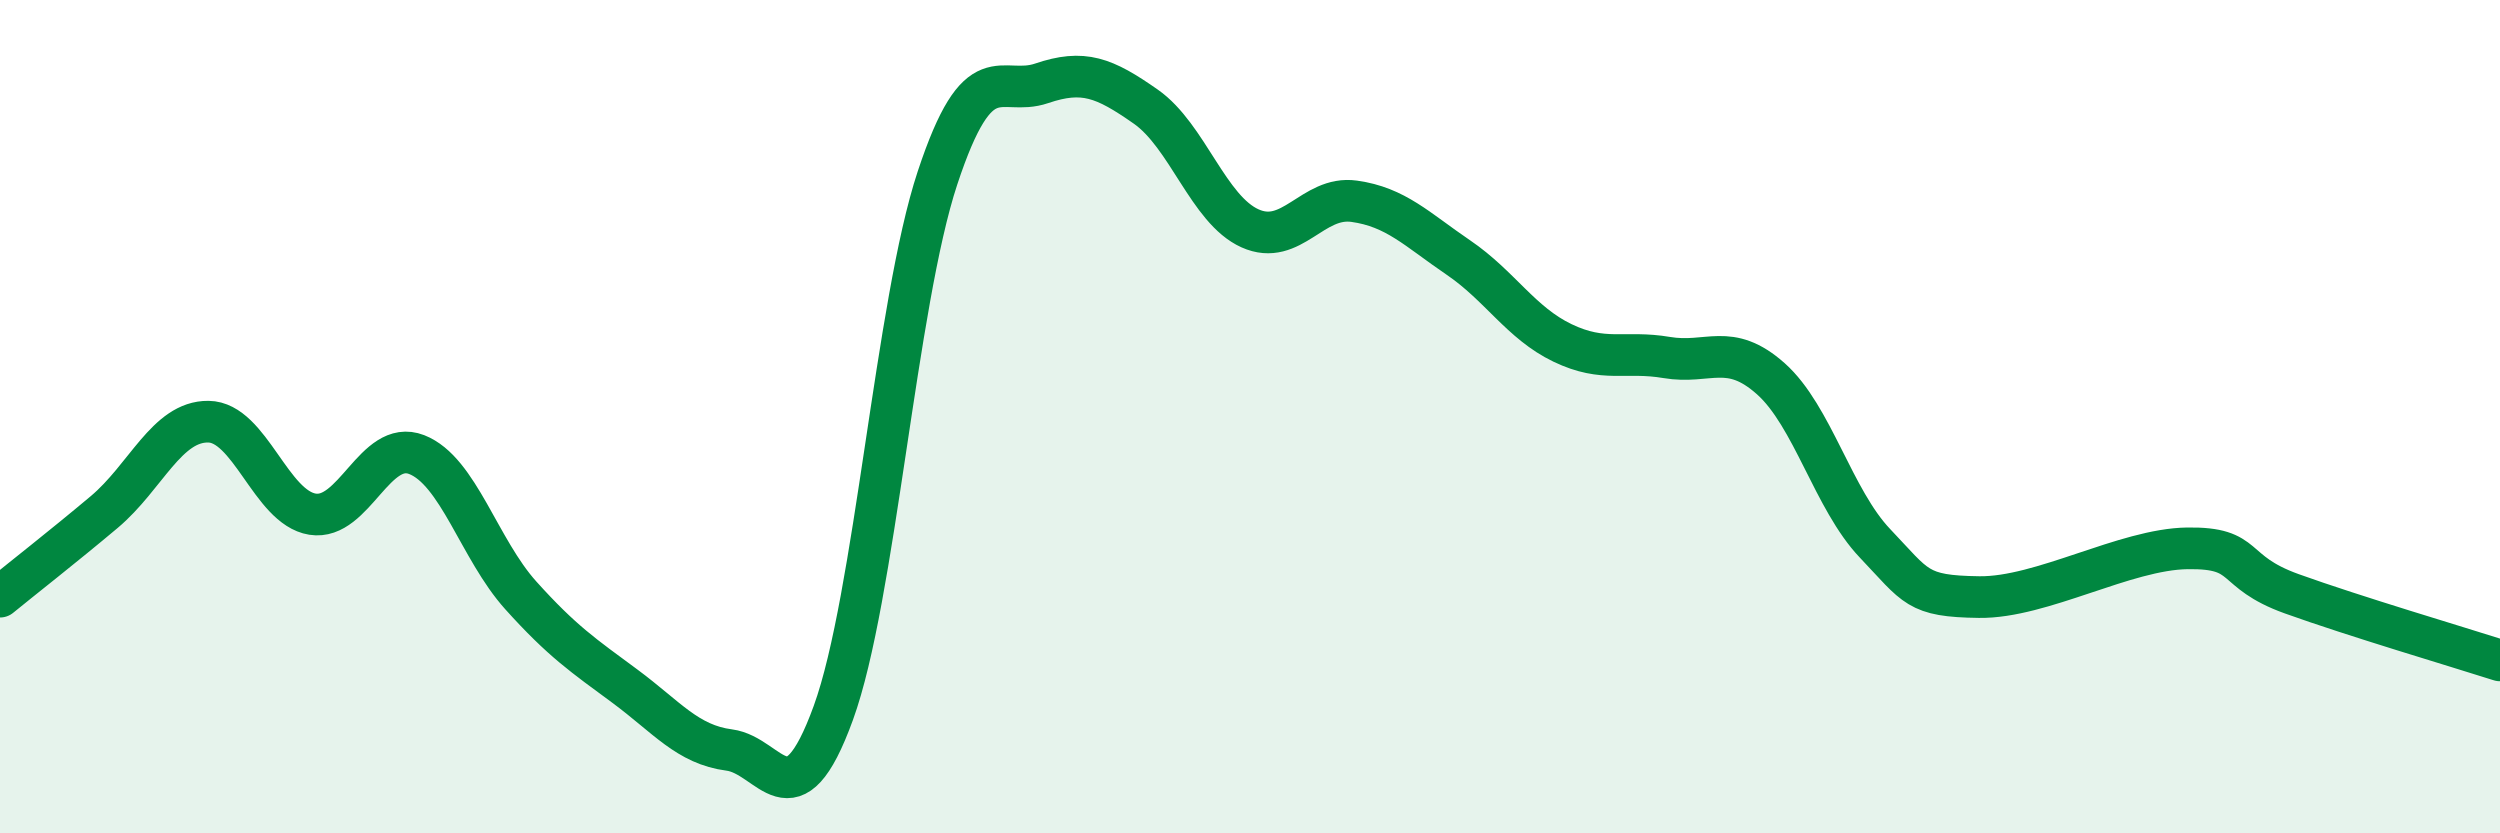 
    <svg width="60" height="20" viewBox="0 0 60 20" xmlns="http://www.w3.org/2000/svg">
      <path
        d="M 0,14.32 C 0.5,13.91 1.5,13.13 2.5,12.29 C 3.5,11.45 4,10.11 5,10.12 C 6,10.13 6.5,12.18 7.5,12.34 C 8.5,12.5 9,10.52 10,10.91 C 11,11.3 11.5,13.18 12.5,14.29 C 13.5,15.4 14,15.73 15,16.47 C 16,17.21 16.5,17.87 17.5,18 C 18.5,18.13 19,19.86 20,17.11 C 21,14.36 21.5,7.29 22.5,4.27 C 23.5,1.25 24,2.34 25,2 C 26,1.66 26.5,1.86 27.5,2.56 C 28.5,3.26 29,5.03 30,5.48 C 31,5.93 31.5,4.69 32.5,4.83 C 33.5,4.97 34,5.5 35,6.18 C 36,6.86 36.5,7.75 37.5,8.23 C 38.5,8.71 39,8.41 40,8.58 C 41,8.75 41.5,8.2 42.5,9.09 C 43.5,9.98 44,11.99 45,13.04 C 46,14.09 46,14.31 47.5,14.33 C 49,14.35 51,13.18 52.5,13.16 C 54,13.14 53.5,13.71 55,14.25 C 56.5,14.79 59,15.53 60,15.85L60 20L0 20Z"
        fill="#008740"
        opacity="0.1"
        stroke-linecap="round"
        stroke-linejoin="round"
      />
      <path
        d="M 0,14.32 C 0.5,13.91 1.5,13.13 2.5,12.29 C 3.5,11.45 4,10.11 5,10.12 C 6,10.13 6.5,12.18 7.5,12.34 C 8.5,12.5 9,10.52 10,10.91 C 11,11.3 11.5,13.18 12.5,14.29 C 13.5,15.4 14,15.73 15,16.47 C 16,17.21 16.5,17.87 17.5,18 C 18.5,18.13 19,19.86 20,17.11 C 21,14.36 21.5,7.29 22.5,4.27 C 23.5,1.25 24,2.34 25,2 C 26,1.66 26.5,1.86 27.5,2.56 C 28.5,3.26 29,5.03 30,5.48 C 31,5.93 31.5,4.69 32.5,4.83 C 33.5,4.97 34,5.5 35,6.18 C 36,6.86 36.5,7.75 37.5,8.23 C 38.5,8.71 39,8.41 40,8.58 C 41,8.75 41.5,8.2 42.5,9.09 C 43.5,9.98 44,11.99 45,13.04 C 46,14.09 46,14.31 47.5,14.33 C 49,14.35 51,13.18 52.5,13.16 C 54,13.14 53.5,13.71 55,14.25 C 56.5,14.79 59,15.53 60,15.85"
        stroke="#008740"
        stroke-width="1"
        fill="none"
        stroke-linecap="round"
        stroke-linejoin="round"
      />
    </svg>
  